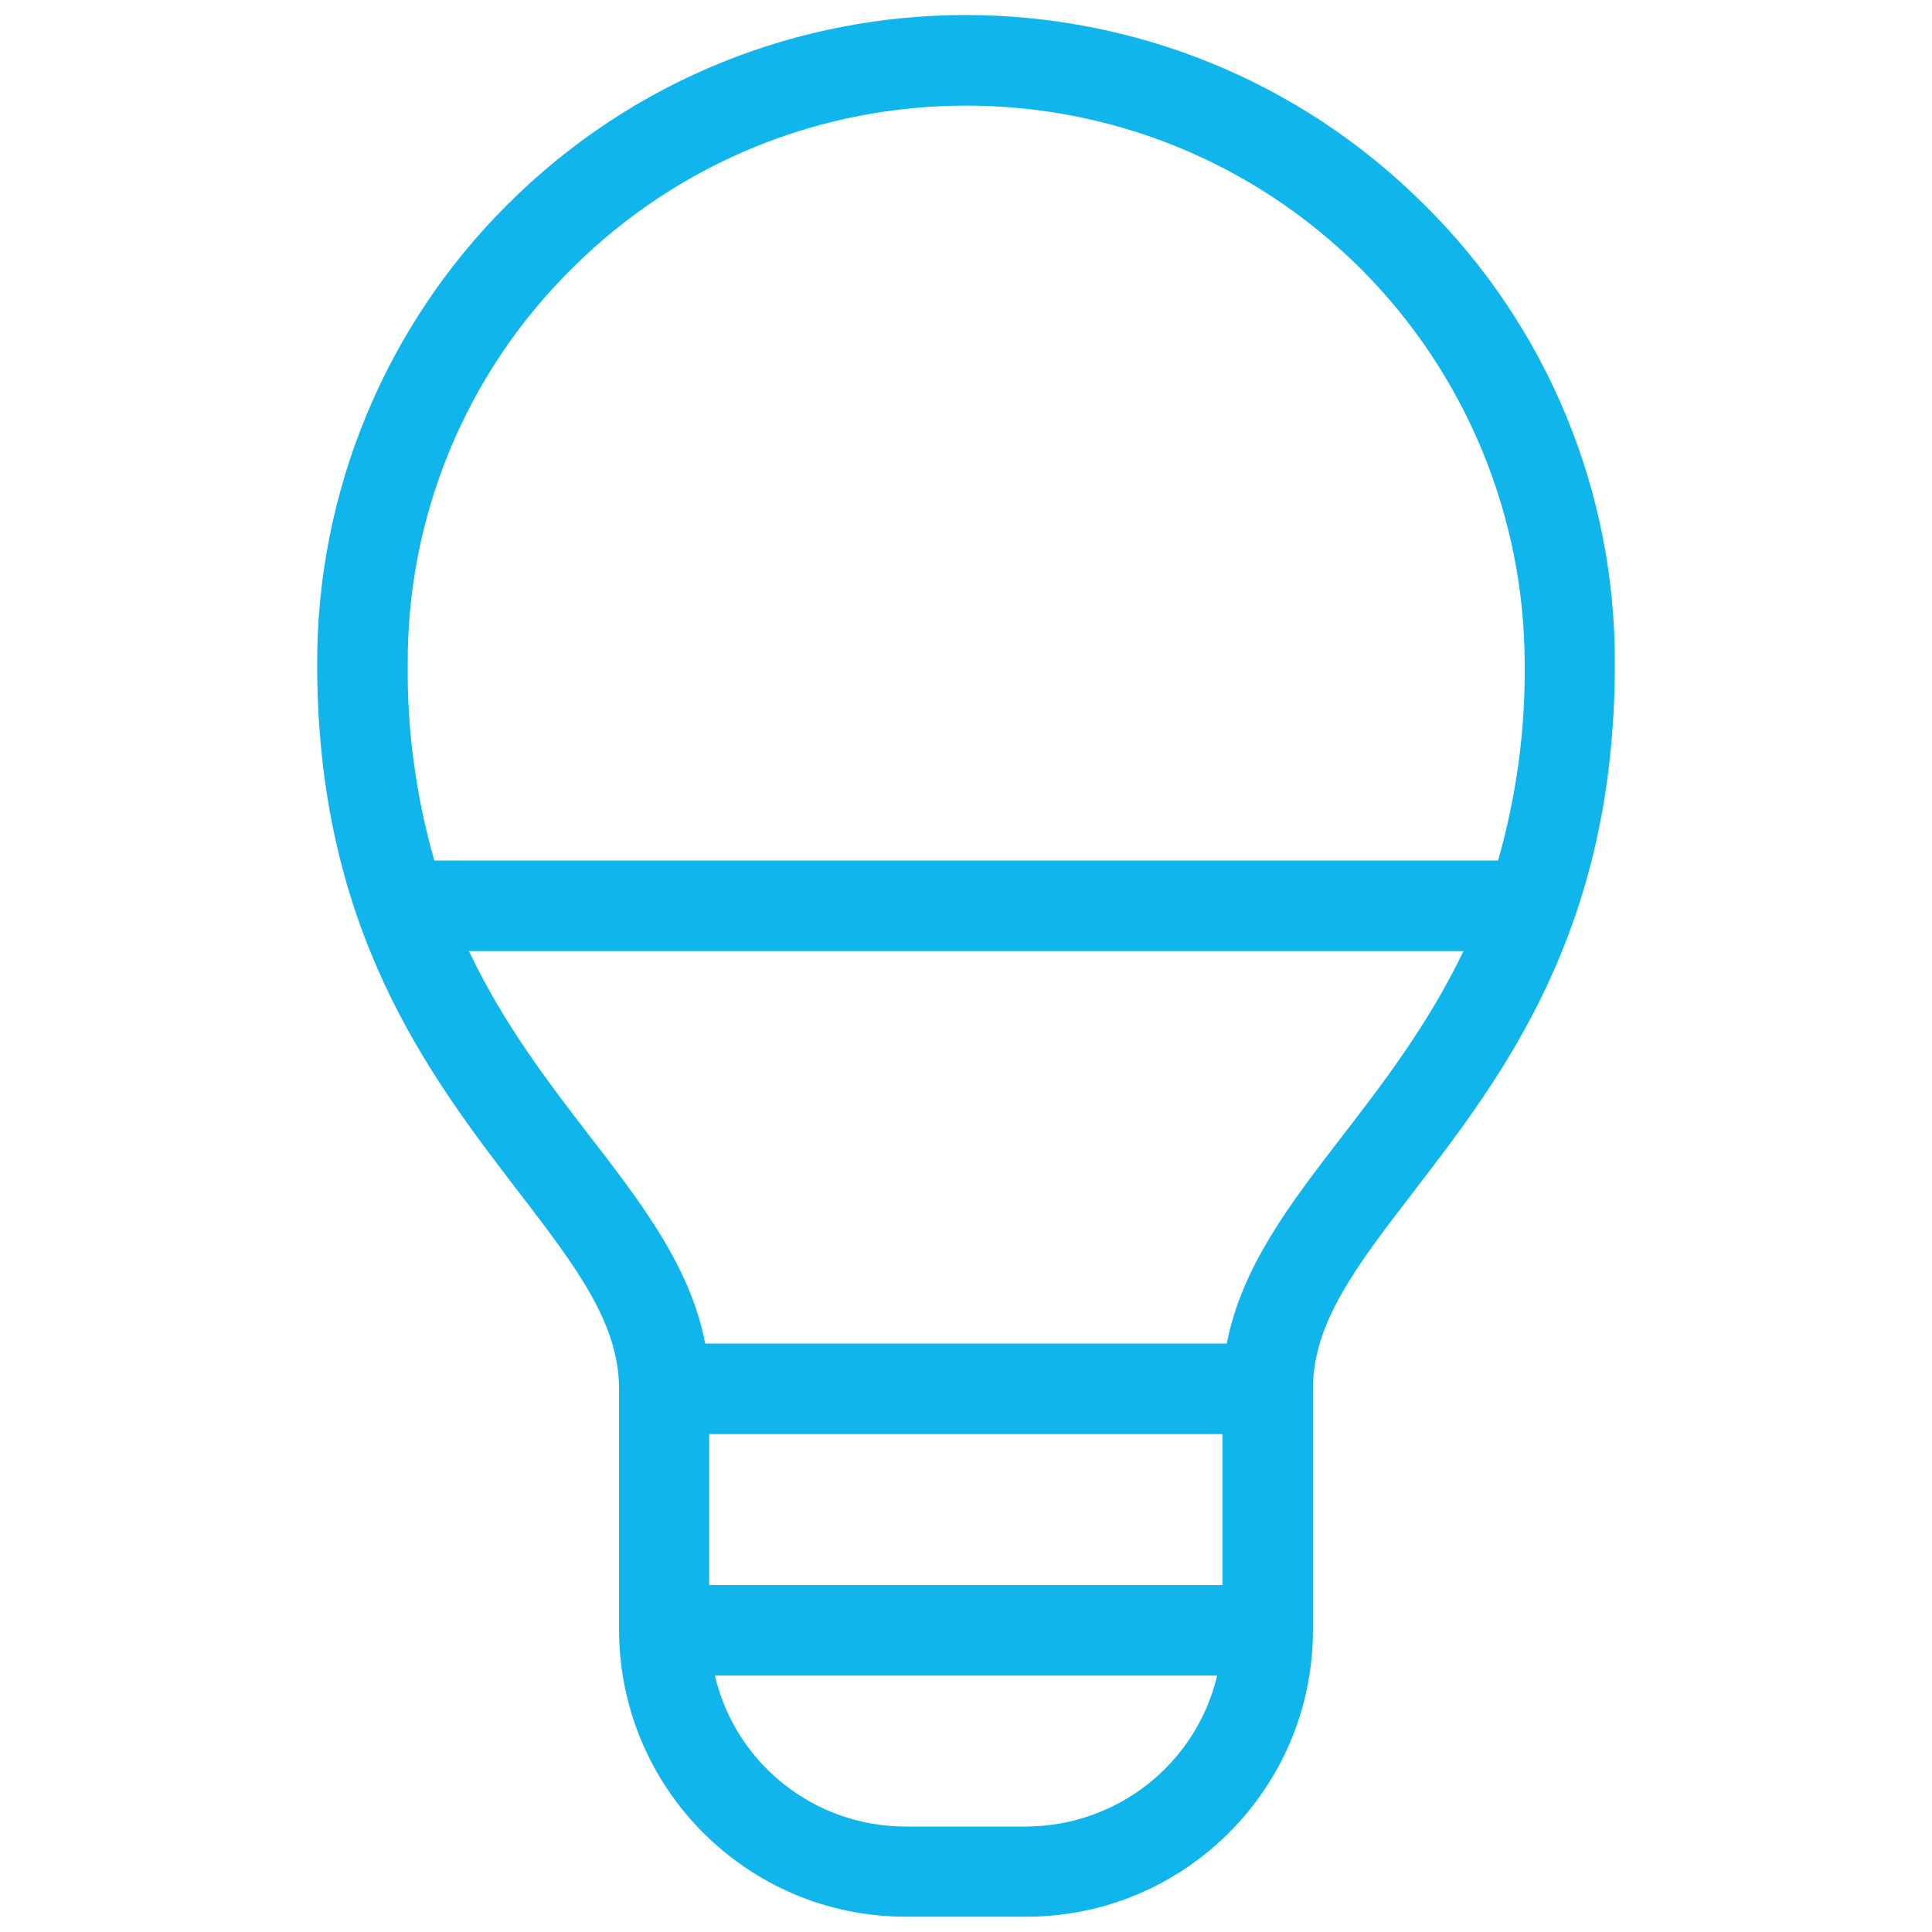 <?xml version="1.0" encoding="utf-8"?>
<!-- Generator: Adobe Illustrator 25.2.1, SVG Export Plug-In . SVG Version: 6.00 Build 0)  -->
<svg version="1.1" id="Laag_1" xmlns="http://www.w3.org/2000/svg" xmlns:xlink="http://www.w3.org/1999/xlink" x="0px" y="0px"
	 viewBox="0 0 480 480" style="enable-background:new 0 0 480 480;" xml:space="preserve">
	 	 <style>path{fill:#10b5eb;}</style>
<g id="Laag_2_1_">
	<g id="SVG_Icons">
		<path d="M354,51c-63-63-165.1-63-228-0.1C95.7,81.1,78.7,122.2,78.8,165c0,66,27.8,102.1,50.1,131.2
			c13.9,18.1,24.9,32.4,24.9,48.8v60c0,0,0,0,0,0c0.1,39.3,31.9,71.2,71.2,71.2h30c39.3,0,71.2-31.9,71.2-71.2v-60
			c0-16.5,11-30.7,24.9-48.8c22.3-29,50.1-65.1,50.1-131.2C401.4,122.2,384.4,81.1,354,51z M141.9,66.9
			c54.2-54.2,142-54.2,196.2-0.1c26,26,40.7,61.4,40.7,98.2c0.2,16.5-2.1,32.9-6.6,48.8H107.9c-4.5-15.8-6.8-32.3-6.6-48.8
			C101.1,128.2,115.8,92.8,141.9,66.9z M303.8,393.8H176.2v-37.5h127.5V393.8z M255,453.8h-30c-22.6,0-42.2-15.5-47.4-37.5h124.8
			C297.2,438.2,277.6,453.7,255,453.8z M333.3,282.5c-12.8,16.6-24.9,32.4-28.5,51.3H175.2c-3.6-18.9-15.7-34.7-28.5-51.3
			c-10.5-13.6-21.6-28.1-30.2-46.2h247.1C354.9,254.4,343.8,268.9,333.3,282.5z"/>
	</g>
</g>
</svg>
